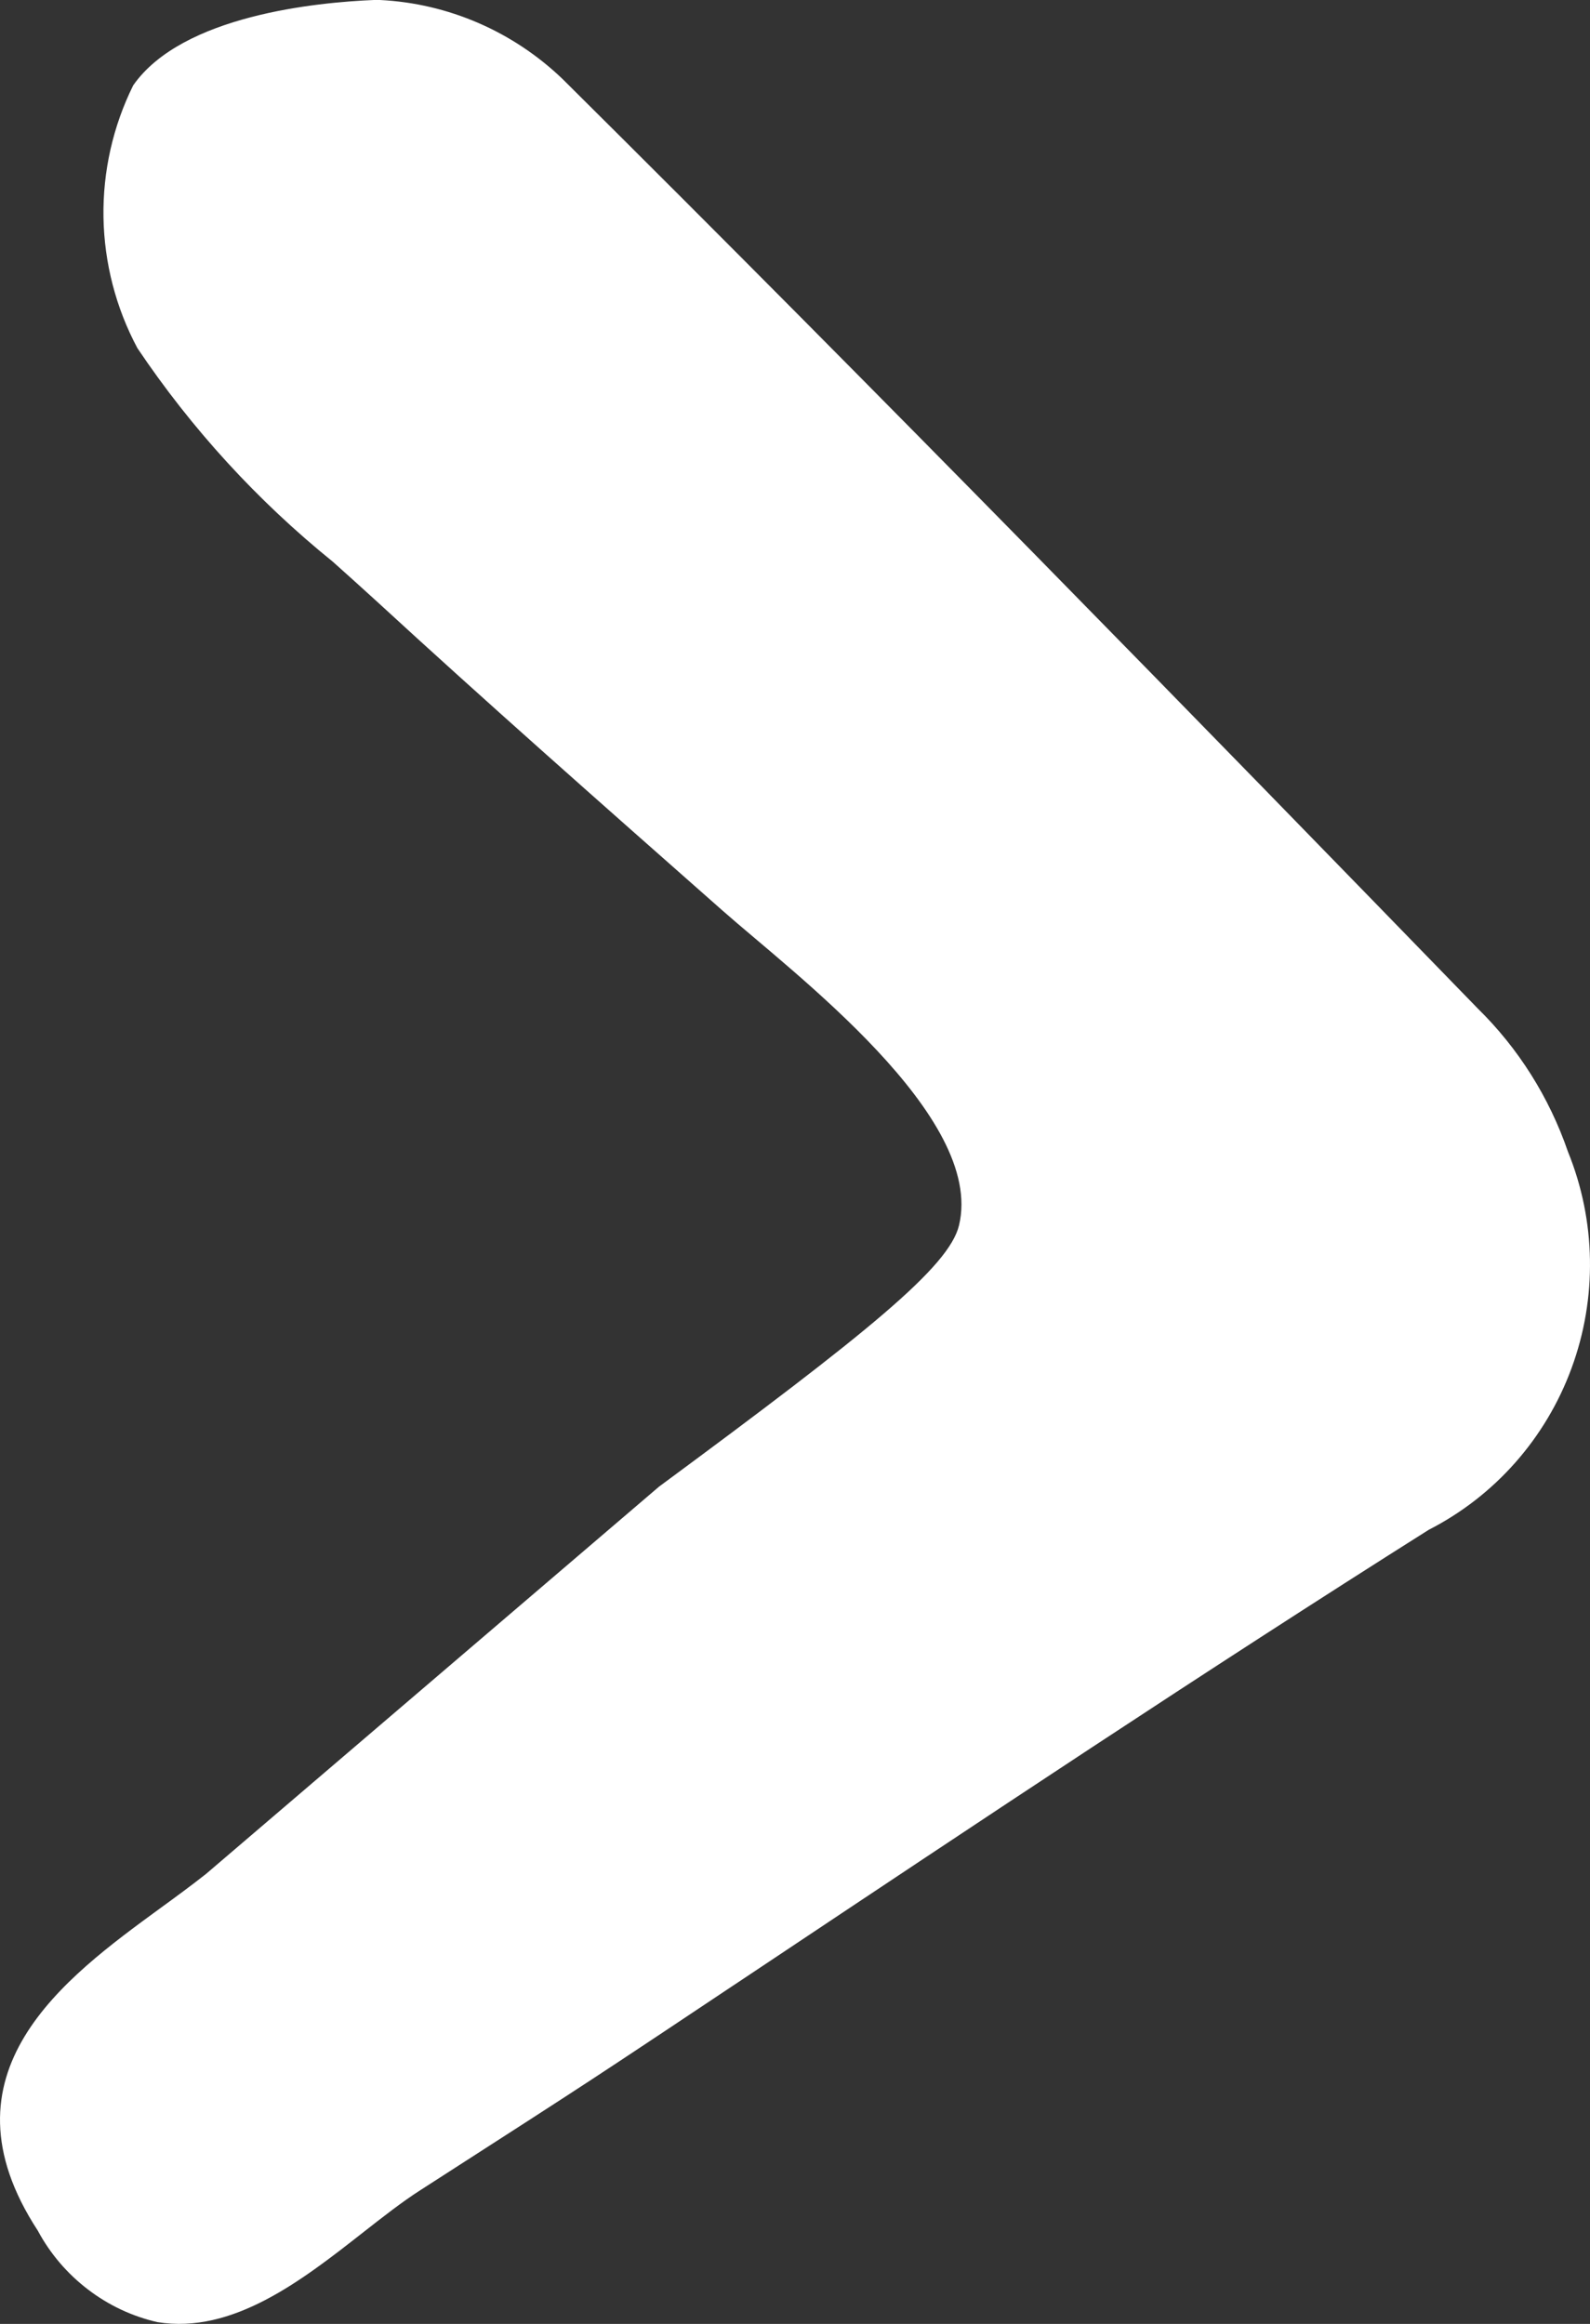 <svg width="26" height="38" viewBox="0 0 26 38" fill="none" xmlns="http://www.w3.org/2000/svg">
<rect x="0" y="0" width="26" height="38" fill="#333333" stroke="none"/>
<g id="Vector">
<path id="Vector_2" d="M24.163 16.489C19.66 11.852 14.419 6.472 9.198 1.291C8.388 0.514 7.33 0.056 6.215 6.10352e-05H6.111C5.195 0.038 2.98 0.247 2.178 1.396C1.847 2.065 1.68 2.805 1.692 3.553C1.705 4.301 1.895 5.035 2.247 5.693C3.133 7.012 4.21 8.189 5.441 9.184C5.681 9.399 5.921 9.614 6.156 9.829C7.922 11.453 9.724 13.044 11.812 14.887C12.968 15.909 16.111 18.256 15.682 20.037C15.519 20.717 14.193 21.787 10.777 24.309L3.369 30.642C3.131 30.83 2.876 31.017 2.612 31.209C1.06 32.343 -1.066 33.896 0.618 36.475C0.82 36.851 1.099 37.178 1.437 37.436C1.774 37.694 2.161 37.877 2.574 37.971C3.805 38.171 4.936 37.29 5.935 36.506C6.257 36.254 6.571 36.007 6.871 35.815C9.867 33.887 9.52 34.113 12.434 32.171C15.999 29.794 19.684 27.337 23.363 25.015C24.443 24.463 25.277 23.519 25.698 22.373C26.12 21.227 26.099 19.962 25.639 18.831C25.334 17.944 24.829 17.142 24.163 16.489Z" fill="white"/>
</g>
</svg>
